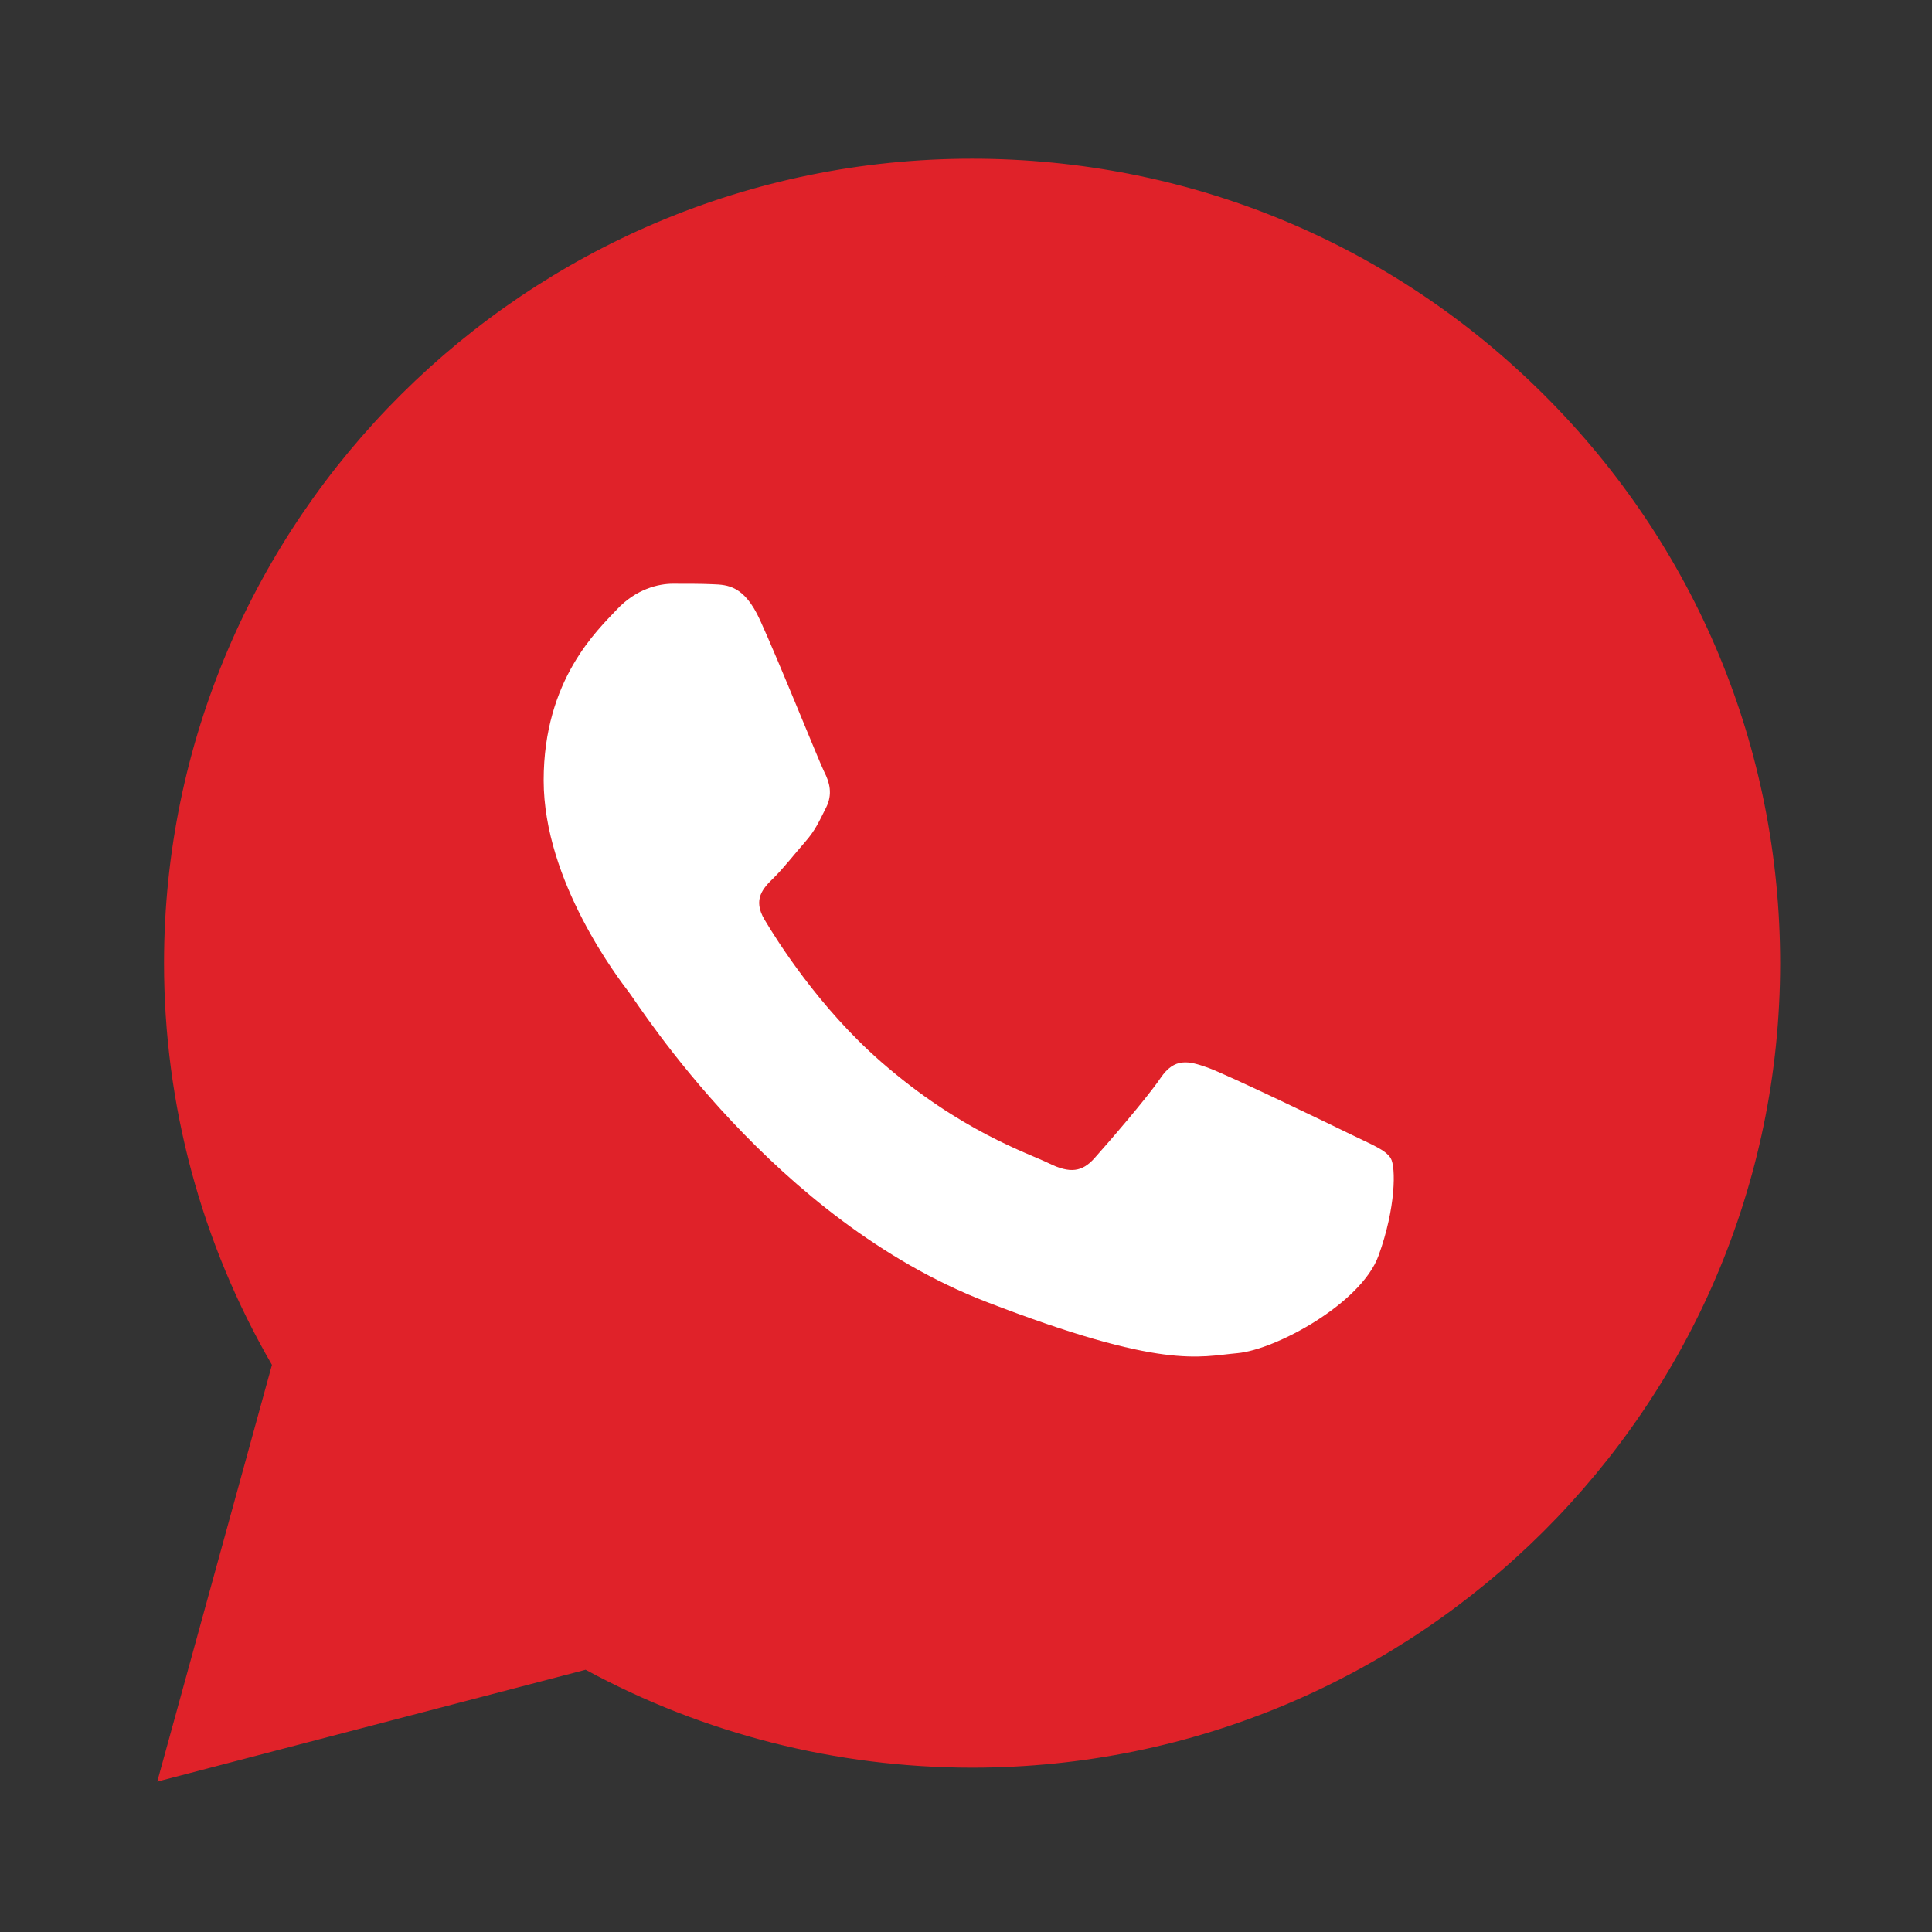 <svg width="50" height="50" viewBox="0 0 50 50" fill="none" xmlns="http://www.w3.org/2000/svg">
<rect x="0" y="0" width="50" height="50" fill="#333333" stroke="none"/>
<path fill-rule="evenodd" clip-rule="evenodd" d="M4.07 46.107L7.038 35.323C5.207 32.167 4.244 28.586 4.245 24.918C4.251 13.443 13.631 4.107 25.158 4.107C30.753 4.11 36.002 6.277 39.951 10.211C43.898 14.145 46.072 19.373 46.07 24.935C46.066 36.41 36.684 45.747 25.158 45.747H25.15C21.65 45.746 18.211 44.872 15.156 43.213L4.07 46.107Z" fill="#E02229"/>
<path fill-rule="evenodd" clip-rule="evenodd" d="M37.949 12.237C34.645 8.93 30.252 7.109 25.577 7.107C15.925 7.107 8.075 14.954 8.07 24.599C8.069 27.905 8.994 31.123 10.746 33.909L11.163 34.571L9.394 41.026L16.018 39.29L16.658 39.669C19.344 41.264 22.424 42.106 25.565 42.107H25.571C35.217 42.107 43.067 34.26 43.07 24.613C43.071 19.939 41.254 15.544 37.949 12.237Z" fill="#E02229"/>
<path fill-rule="evenodd" clip-rule="evenodd" d="M19.665 16.037C19.259 15.153 18.833 15.135 18.446 15.12C18.13 15.106 17.769 15.107 17.409 15.107C17.048 15.107 16.462 15.241 15.966 15.772C15.469 16.303 14.07 17.586 14.07 20.196C14.07 22.807 16.01 25.33 16.28 25.683C16.551 26.037 20.025 31.565 25.527 33.692C30.099 35.459 31.03 35.108 32.023 35.02C33.015 34.931 35.225 33.737 35.676 32.498C36.127 31.258 36.127 30.197 35.992 29.976C35.856 29.754 35.496 29.622 34.955 29.356C34.414 29.09 31.752 27.807 31.256 27.63C30.759 27.454 30.399 27.365 30.037 27.896C29.677 28.427 28.64 29.622 28.323 29.976C28.007 30.33 27.691 30.375 27.151 30.109C26.61 29.843 24.866 29.283 22.798 27.476C21.189 26.07 20.103 24.333 19.787 23.802C19.471 23.272 19.752 22.984 20.024 22.719C20.267 22.481 20.565 22.1 20.836 21.79C21.107 21.48 21.197 21.259 21.377 20.905C21.557 20.551 21.467 20.241 21.331 19.976C21.198 19.71 20.146 17.086 19.665 16.037Z" fill="white"/>
</svg>

